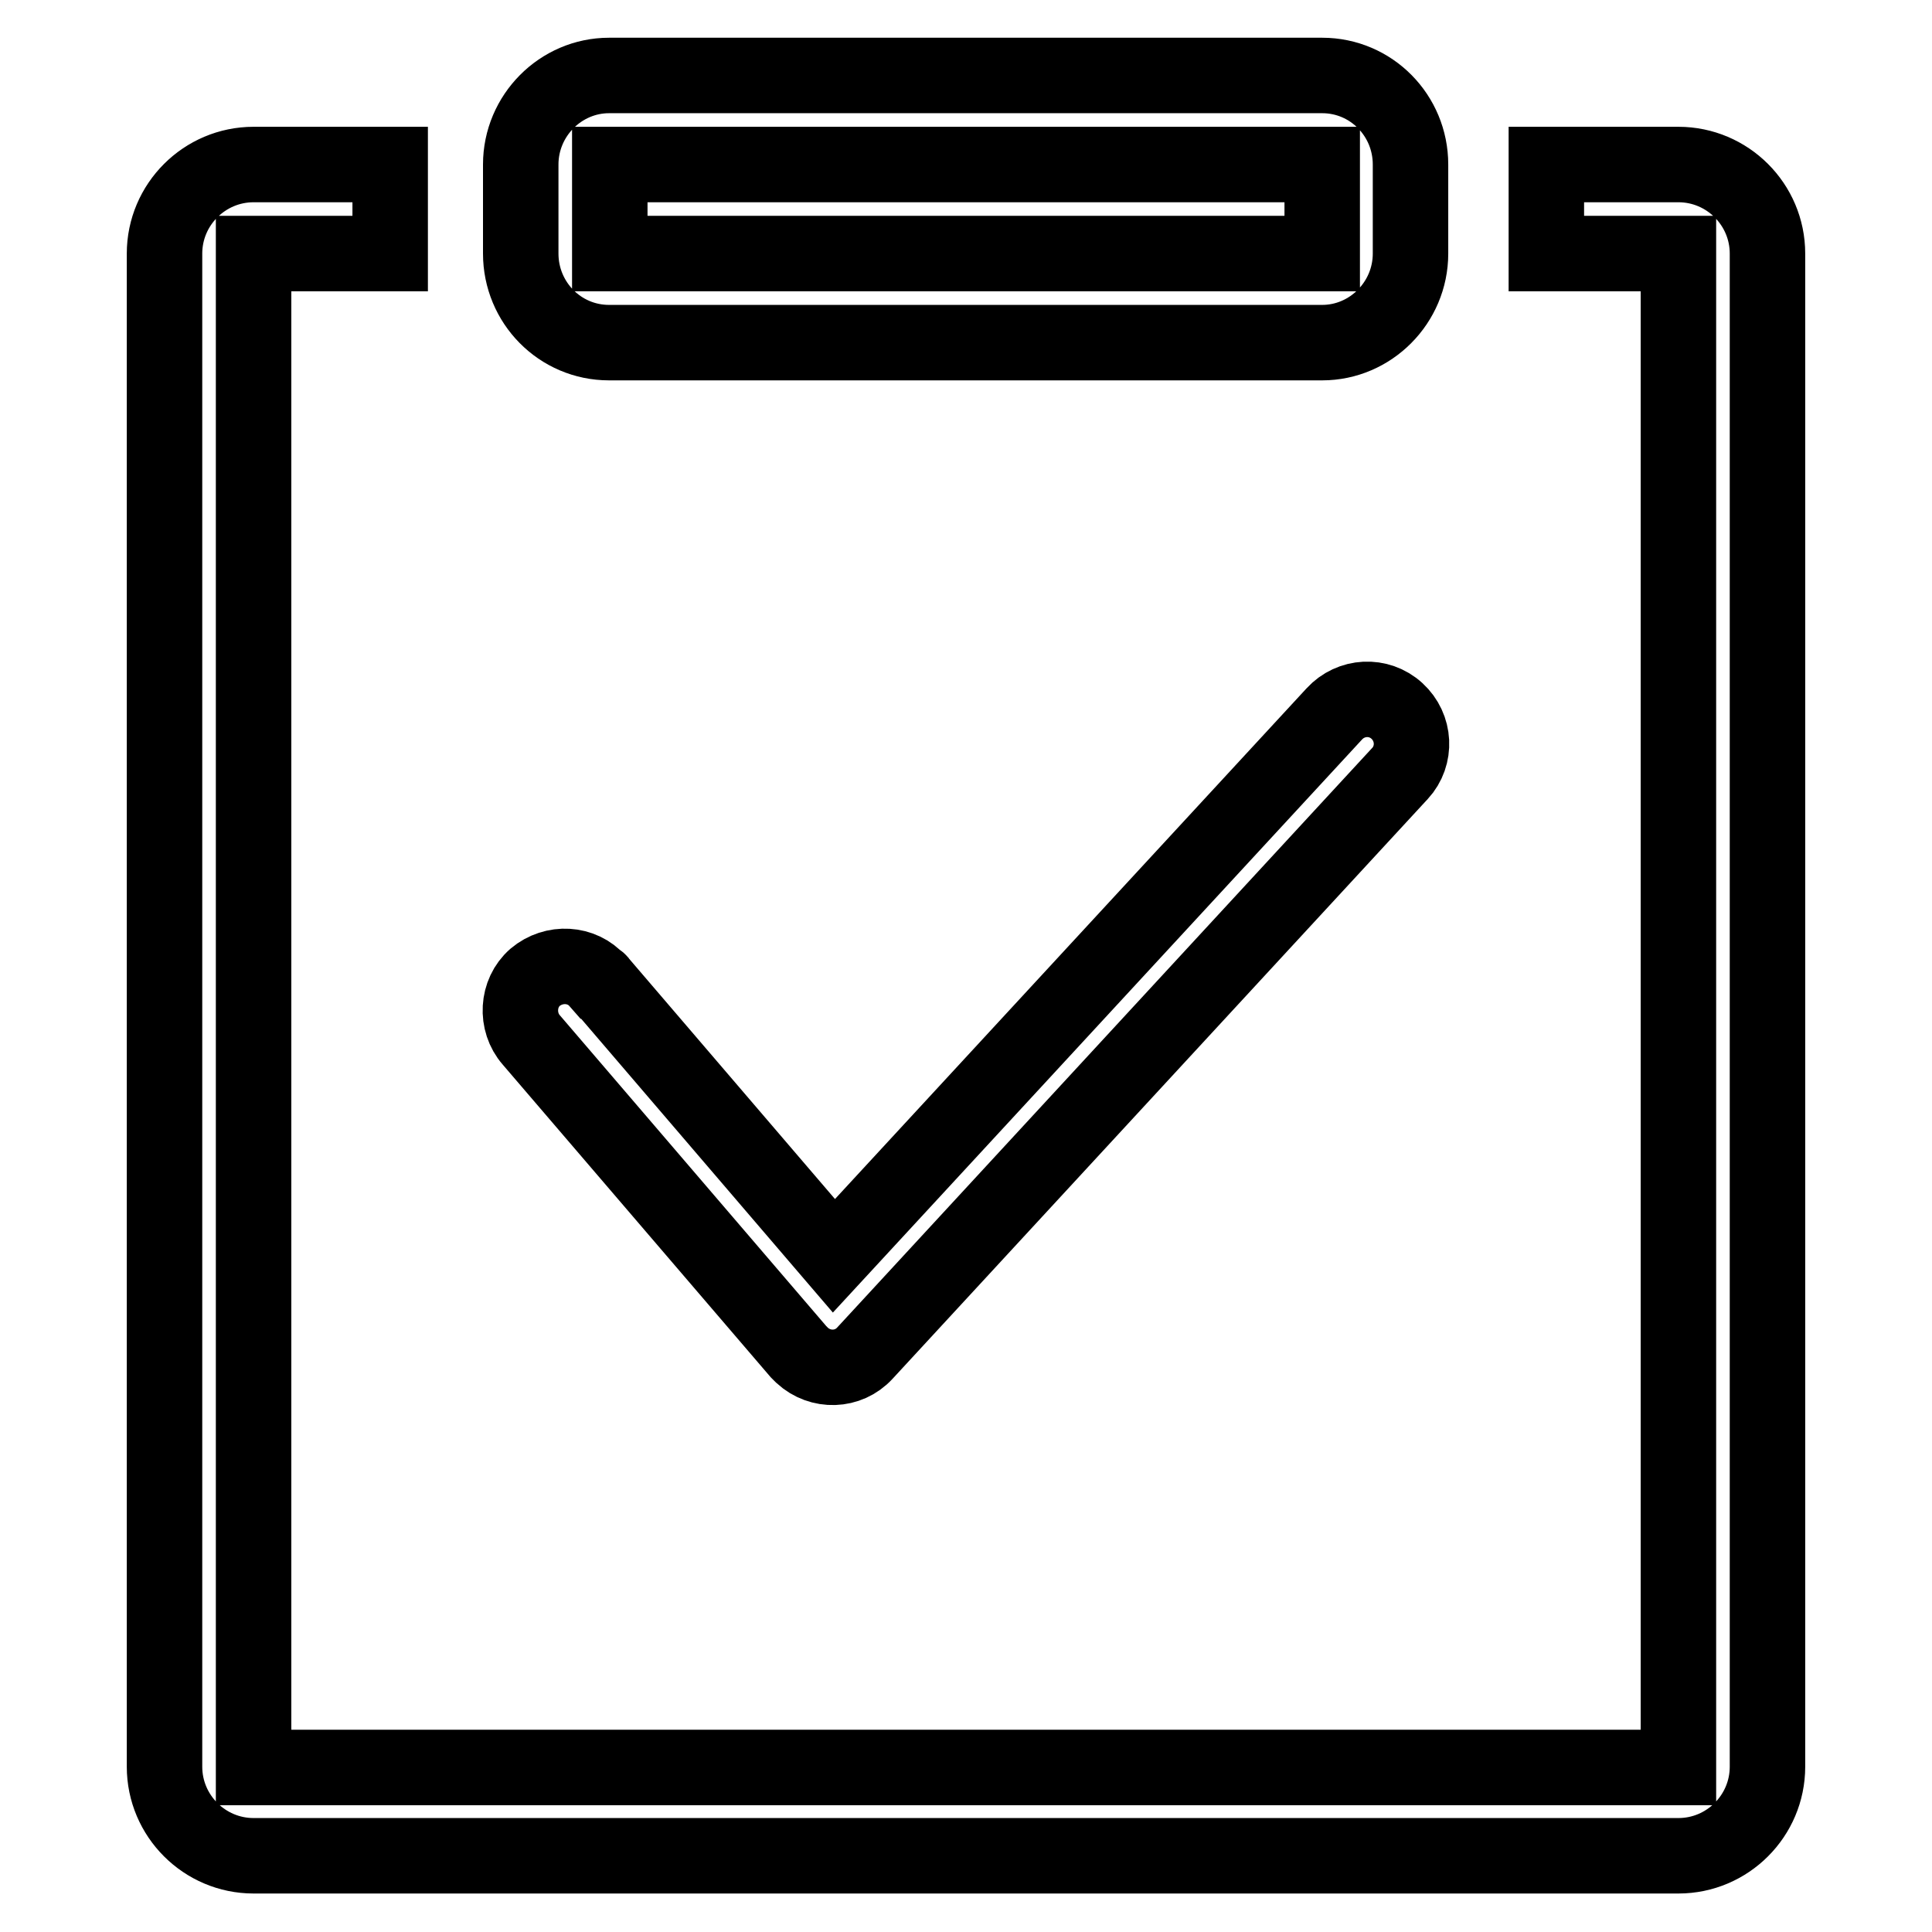 <?xml version="1.0" encoding="utf-8"?>
<!-- Svg Vector Icons : http://www.onlinewebfonts.com/icon -->
<!DOCTYPE svg PUBLIC "-//W3C//DTD SVG 1.1//EN" "http://www.w3.org/Graphics/SVG/1.1/DTD/svg11.dtd">
<svg version="1.1" xmlns="http://www.w3.org/2000/svg" xmlns:xlink="http://www.w3.org/1999/xlink" x="0px" y="0px" viewBox="0 0 256 256" enable-background="new 0 0 256 256" xml:space="preserve">
<g> <path stroke-width="10" fill-opacity="0" stroke="#000000"  d="M79.4,130.1l31.1,36.3l66.3-71.8c2.2-2.4,5.9-2.6,8.3-0.4s2.6,5.9,0.4,8.3c0,0-0.1,0.1-0.1,0.1l-70.8,76.7 c-2.2,2.4-5.9,2.5-8.3,0.3c-0.2-0.2-0.3-0.3-0.5-0.5l-35.4-41.3c-2.1-2.4-1.9-6.2,0.5-8.3c2.5-2.1,6.2-1.9,8.3,0.5 C79.3,130,79.4,130,79.4,130.1L79.4,130.1z M69,21.8C69,15.3,74.3,10,80.7,10h94.5c6.5,0,11.7,5.3,11.7,11.8v11.8 c0,6.5-5.3,11.8-11.7,11.8H80.7c-6.5,0-11.7-5.3-11.7-11.8V21.8L69,21.8z M80.8,33.6h94.4V21.8H80.8V33.6z M51.7,21.8v11.8 c0,0-18.1,0-18.1,0v200.6c0,0,188.8,0,188.8,0c0,0,0-200.6,0-200.6h-17.5V21.8h17.5c6.5,0,11.8,5.3,11.8,11.8v200.5 c0,6.5-5.3,11.8-11.8,11.8H33.6c-6.5,0-11.8-5.3-11.8-11.8c0,0,0,0,0,0V33.6c0-6.5,5.3-11.8,11.8-11.8H51.7z"/></g>
</svg>